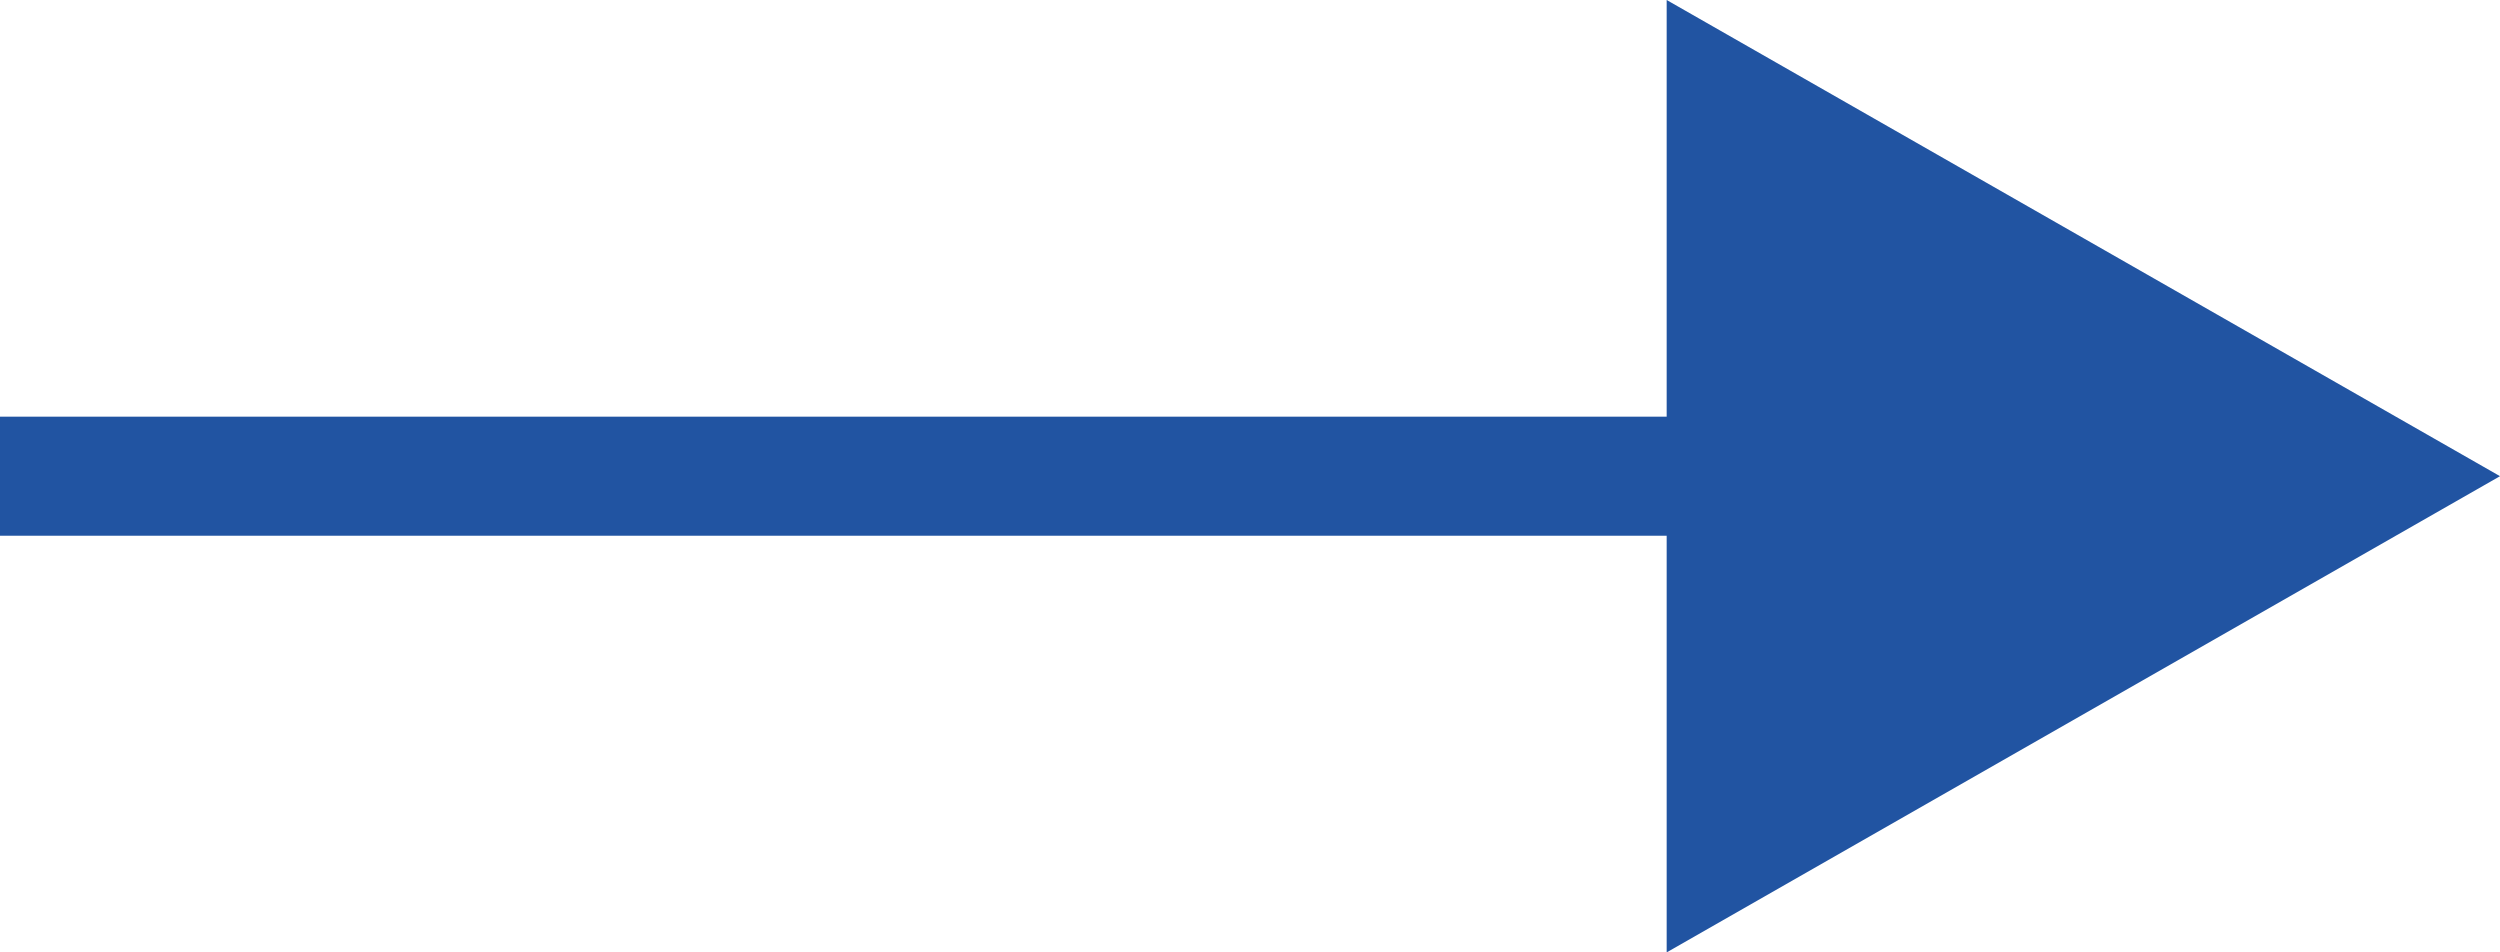 <svg xmlns="http://www.w3.org/2000/svg" width="21" height="8" viewBox="0 0 21 8">
  <g id="グループ_3" data-name="グループ 3" transform="translate(-269 -1466)">
    <path id="合体_1" data-name="合体 1" d="M-673,933.5h-14v-1h14V929l7,4-7,4Z" transform="translate(956 537)" fill="#2154a2"/>
  </g>
</svg>
